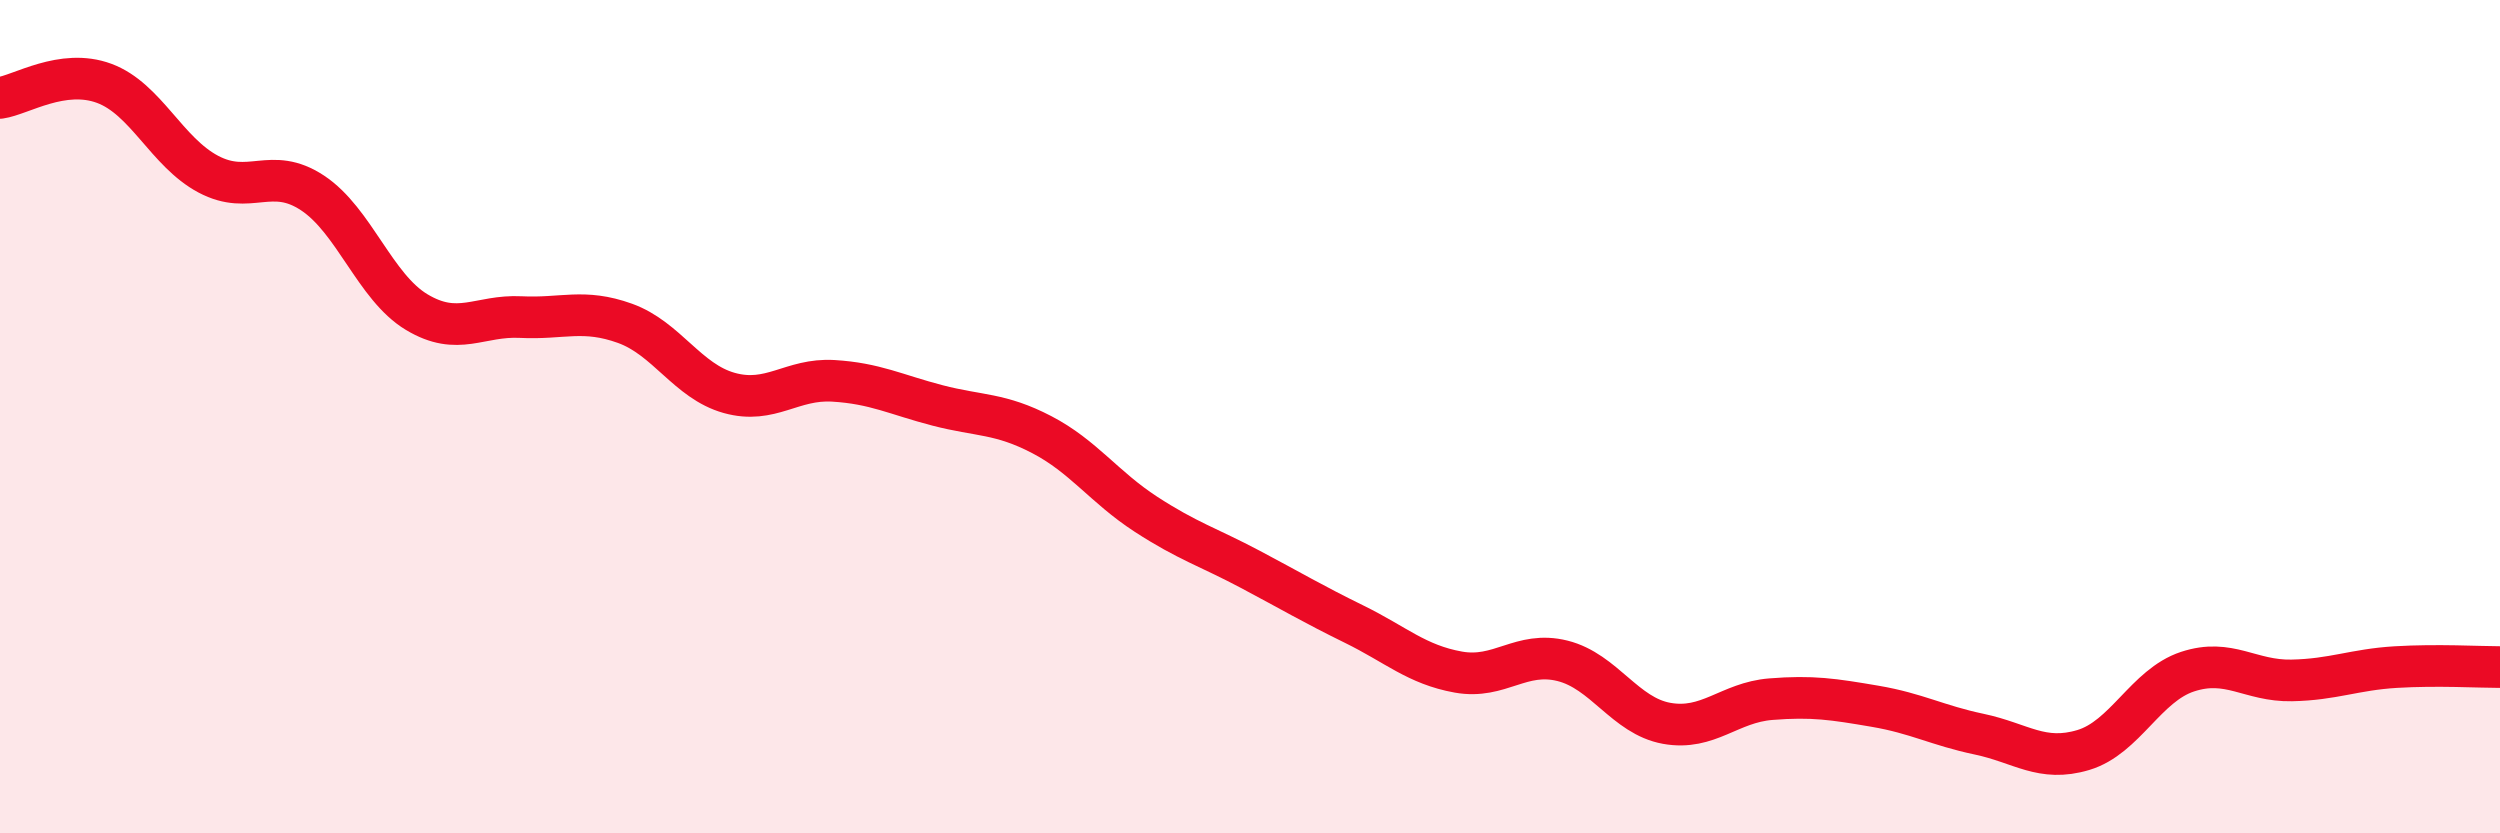
    <svg width="60" height="20" viewBox="0 0 60 20" xmlns="http://www.w3.org/2000/svg">
      <path
        d="M 0,2.35 C 0.5,2.28 1.5,1.63 2.5,2 C 3.5,2.37 4,3.65 5,4.18 C 6,4.71 6.5,3.97 7.5,4.63 C 8.5,5.29 9,6.89 10,7.49 C 11,8.09 11.5,7.56 12.5,7.61 C 13.5,7.66 14,7.4 15,7.76 C 16,8.12 16.5,9.15 17.5,9.43 C 18.5,9.71 19,9.08 20,9.14 C 21,9.2 21.5,9.47 22.5,9.73 C 23.5,9.99 24,9.91 25,10.43 C 26,10.95 26.5,11.69 27.5,12.34 C 28.5,12.99 29,13.13 30,13.66 C 31,14.19 31.5,14.49 32.5,14.98 C 33.5,15.47 34,15.95 35,16.13 C 36,16.31 36.5,15.61 37.5,15.86 C 38.5,16.11 39,17.18 40,17.36 C 41,17.54 41.5,16.86 42.5,16.78 C 43.5,16.7 44,16.78 45,16.95 C 46,17.12 46.5,17.41 47.5,17.62 C 48.5,17.83 49,18.3 50,18 C 51,17.7 51.5,16.45 52.5,16.12 C 53.5,15.79 54,16.35 55,16.33 C 56,16.31 56.5,16.07 57.5,16.01 C 58.5,15.95 59.5,16.01 60,16.01L60 20L0 20Z"
        fill="#EB0A25"
        opacity="0.1"
        stroke-linecap="round"
        stroke-linejoin="round"
      />
      <path
        d="M 0,2.35 C 0.5,2.28 1.5,1.63 2.5,2 C 3.5,2.37 4,3.65 5,4.18 C 6,4.71 6.5,3.97 7.5,4.63 C 8.5,5.29 9,6.89 10,7.49 C 11,8.09 11.5,7.56 12.5,7.61 C 13.5,7.66 14,7.4 15,7.76 C 16,8.12 16.5,9.15 17.5,9.43 C 18.5,9.71 19,9.08 20,9.14 C 21,9.2 21.5,9.47 22.5,9.73 C 23.5,9.99 24,9.91 25,10.43 C 26,10.95 26.5,11.69 27.5,12.34 C 28.5,12.99 29,13.13 30,13.66 C 31,14.19 31.5,14.49 32.5,14.98 C 33.5,15.47 34,15.95 35,16.13 C 36,16.31 36.5,15.61 37.5,15.86 C 38.5,16.11 39,17.18 40,17.36 C 41,17.54 41.5,16.86 42.5,16.78 C 43.5,16.7 44,16.78 45,16.95 C 46,17.12 46.5,17.41 47.5,17.62 C 48.5,17.83 49,18.3 50,18 C 51,17.7 51.5,16.45 52.5,16.12 C 53.5,15.79 54,16.35 55,16.33 C 56,16.31 56.5,16.07 57.5,16.01 C 58.5,15.95 59.5,16.01 60,16.01"
        stroke="#EB0A25"
        stroke-width="1"
        fill="none"
        stroke-linecap="round"
        stroke-linejoin="round"
      />
    </svg>
  